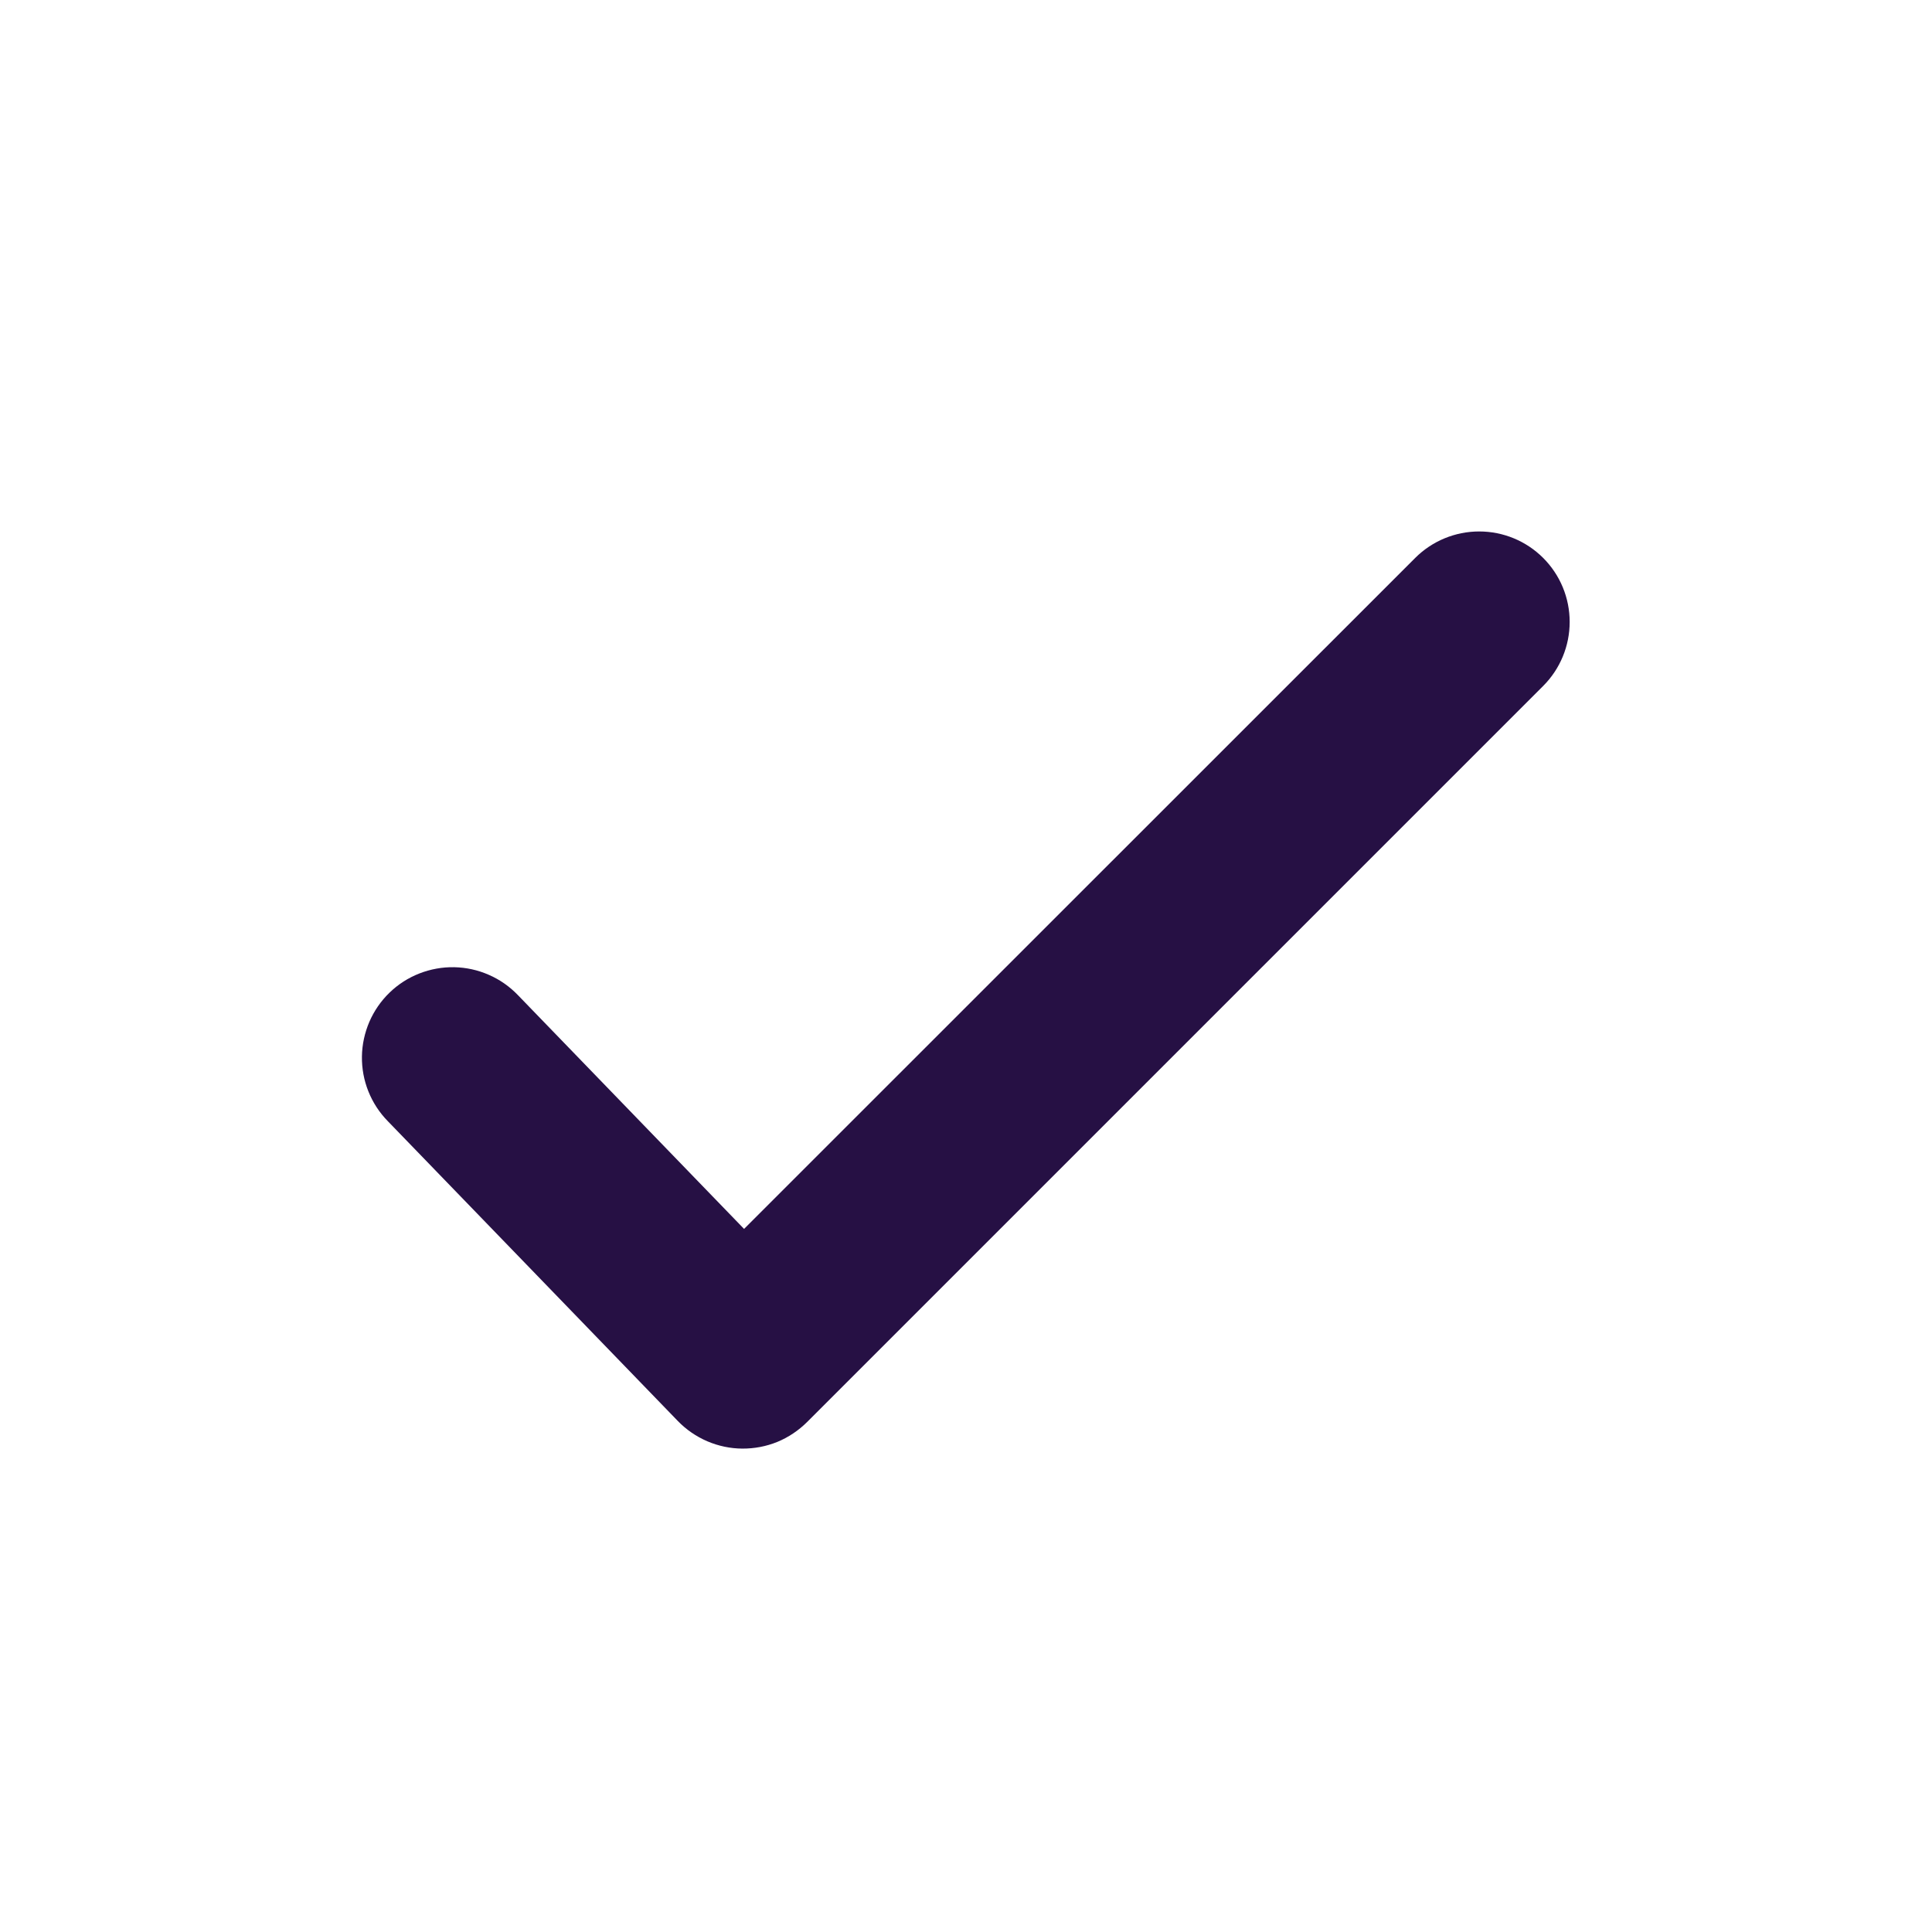 <svg xmlns="http://www.w3.org/2000/svg" width="24" height="24" viewBox="0 0 24 24" fill="none">
    <path fill-rule="evenodd" clip-rule="evenodd"
        d="M19.17 6.931C19.381 7.142 19.499 7.427 19.499 7.726C19.499 8.024 19.381 8.31 19.17 8.521L10.025 17.666C9.919 17.771 9.794 17.855 9.656 17.912C9.518 17.968 9.37 17.996 9.22 17.995C9.071 17.994 8.924 17.963 8.786 17.904C8.649 17.845 8.525 17.76 8.421 17.653L4.817 13.927C4.713 13.821 4.631 13.695 4.576 13.557C4.521 13.42 4.494 13.273 4.496 13.124C4.498 12.976 4.53 12.83 4.588 12.694C4.647 12.558 4.732 12.434 4.839 12.331C4.945 12.228 5.071 12.147 5.209 12.093C5.347 12.039 5.495 12.012 5.643 12.015C5.791 12.018 5.937 12.05 6.073 12.11C6.209 12.169 6.331 12.255 6.434 12.362L9.243 15.266L17.58 6.931C17.791 6.72 18.077 6.602 18.375 6.602C18.674 6.602 18.959 6.72 19.17 6.931Z"
        fill="#261044" />
</svg>